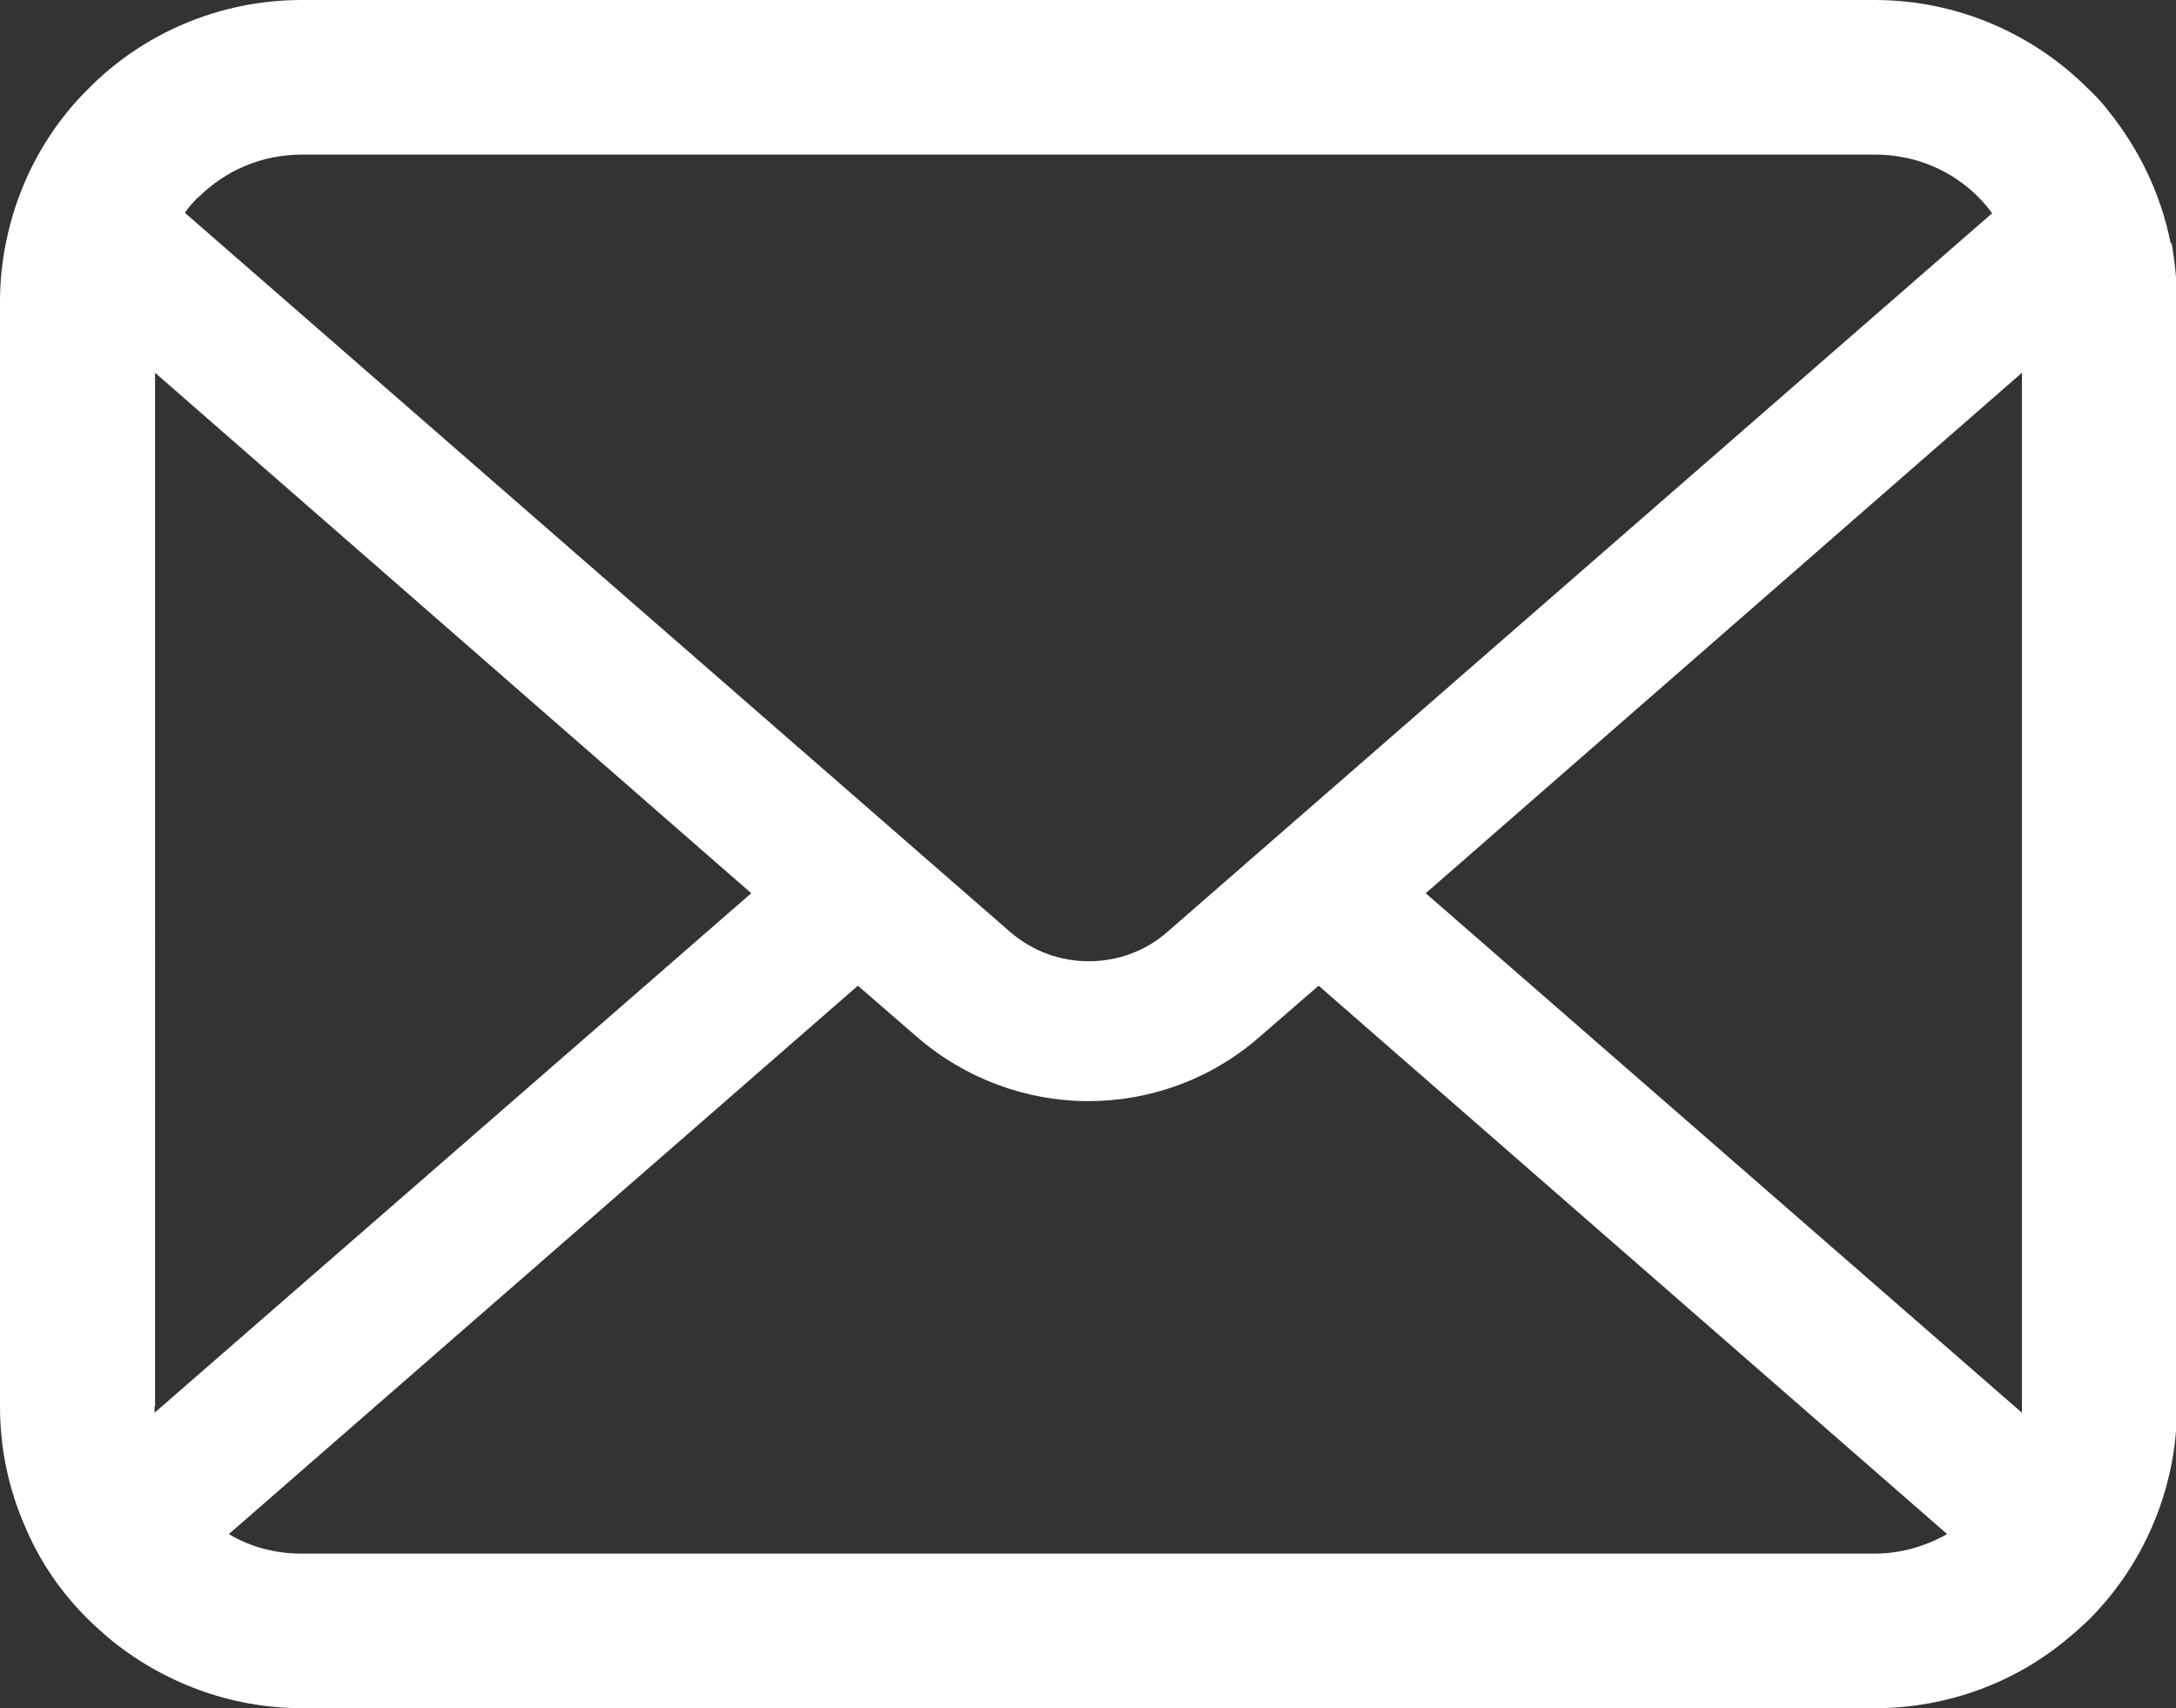 <?xml version="1.0" encoding="UTF-8"?><svg id="_レイヤー_2" xmlns="http://www.w3.org/2000/svg" viewBox="0 0 44.49 34.92"><rect x="0" y="0" width="44.49" height="34.92" fill="#333333" stroke="none"/><defs><style>.cls-1{fill:#fff;stroke-width:0px;}</style></defs><g id="_中身"><path class="cls-1" d="m44.38,4.97c-.2-1.01-.65-1.93-1.27-2.7-.13-.17-.27-.32-.42-.46-1.11-1.11-2.66-1.81-4.36-1.81H6.17c-1.7,0-3.25.69-4.36,1.81-.15.15-.29.3-.42.46C.76,3.04.32,3.96.12,4.97c-.08.39-.12.79-.12,1.2v22.58c0,.87.18,1.7.51,2.45.3.72.75,1.37,1.3,1.91.14.14.28.26.43.39,1.07.88,2.45,1.42,3.94,1.42h32.15c1.49,0,2.88-.53,3.94-1.42.15-.12.29-.25.43-.38.54-.54.99-1.19,1.3-1.91h0c.33-.76.51-1.58.51-2.45V6.17c0-.41-.04-.81-.11-1.2Zm-40.33-.93c.55-.55,1.29-.88,2.13-.88h32.15c.84,0,1.59.33,2.13.88.1.1.19.21.27.32l-16.85,14.68c-.46.41-1.04.61-1.62.61s-1.15-.2-1.62-.61L3.78,4.35c.07-.11.17-.21.26-.31Zm-.88,24.71V7.62l12.19,10.64L3.16,28.88s0-.09,0-.13Zm35.16,3.01H6.17c-.55,0-1.06-.14-1.49-.4l12.86-11.21,1.2,1.04c1,.87,2.26,1.32,3.51,1.32s2.51-.44,3.51-1.32l1.2-1.04,12.85,11.21c-.44.25-.95.4-1.49.4Zm3.01-3.01s0,.09,0,.13l-12.19-10.62,12.19-10.64v21.13Z"/></g></svg>